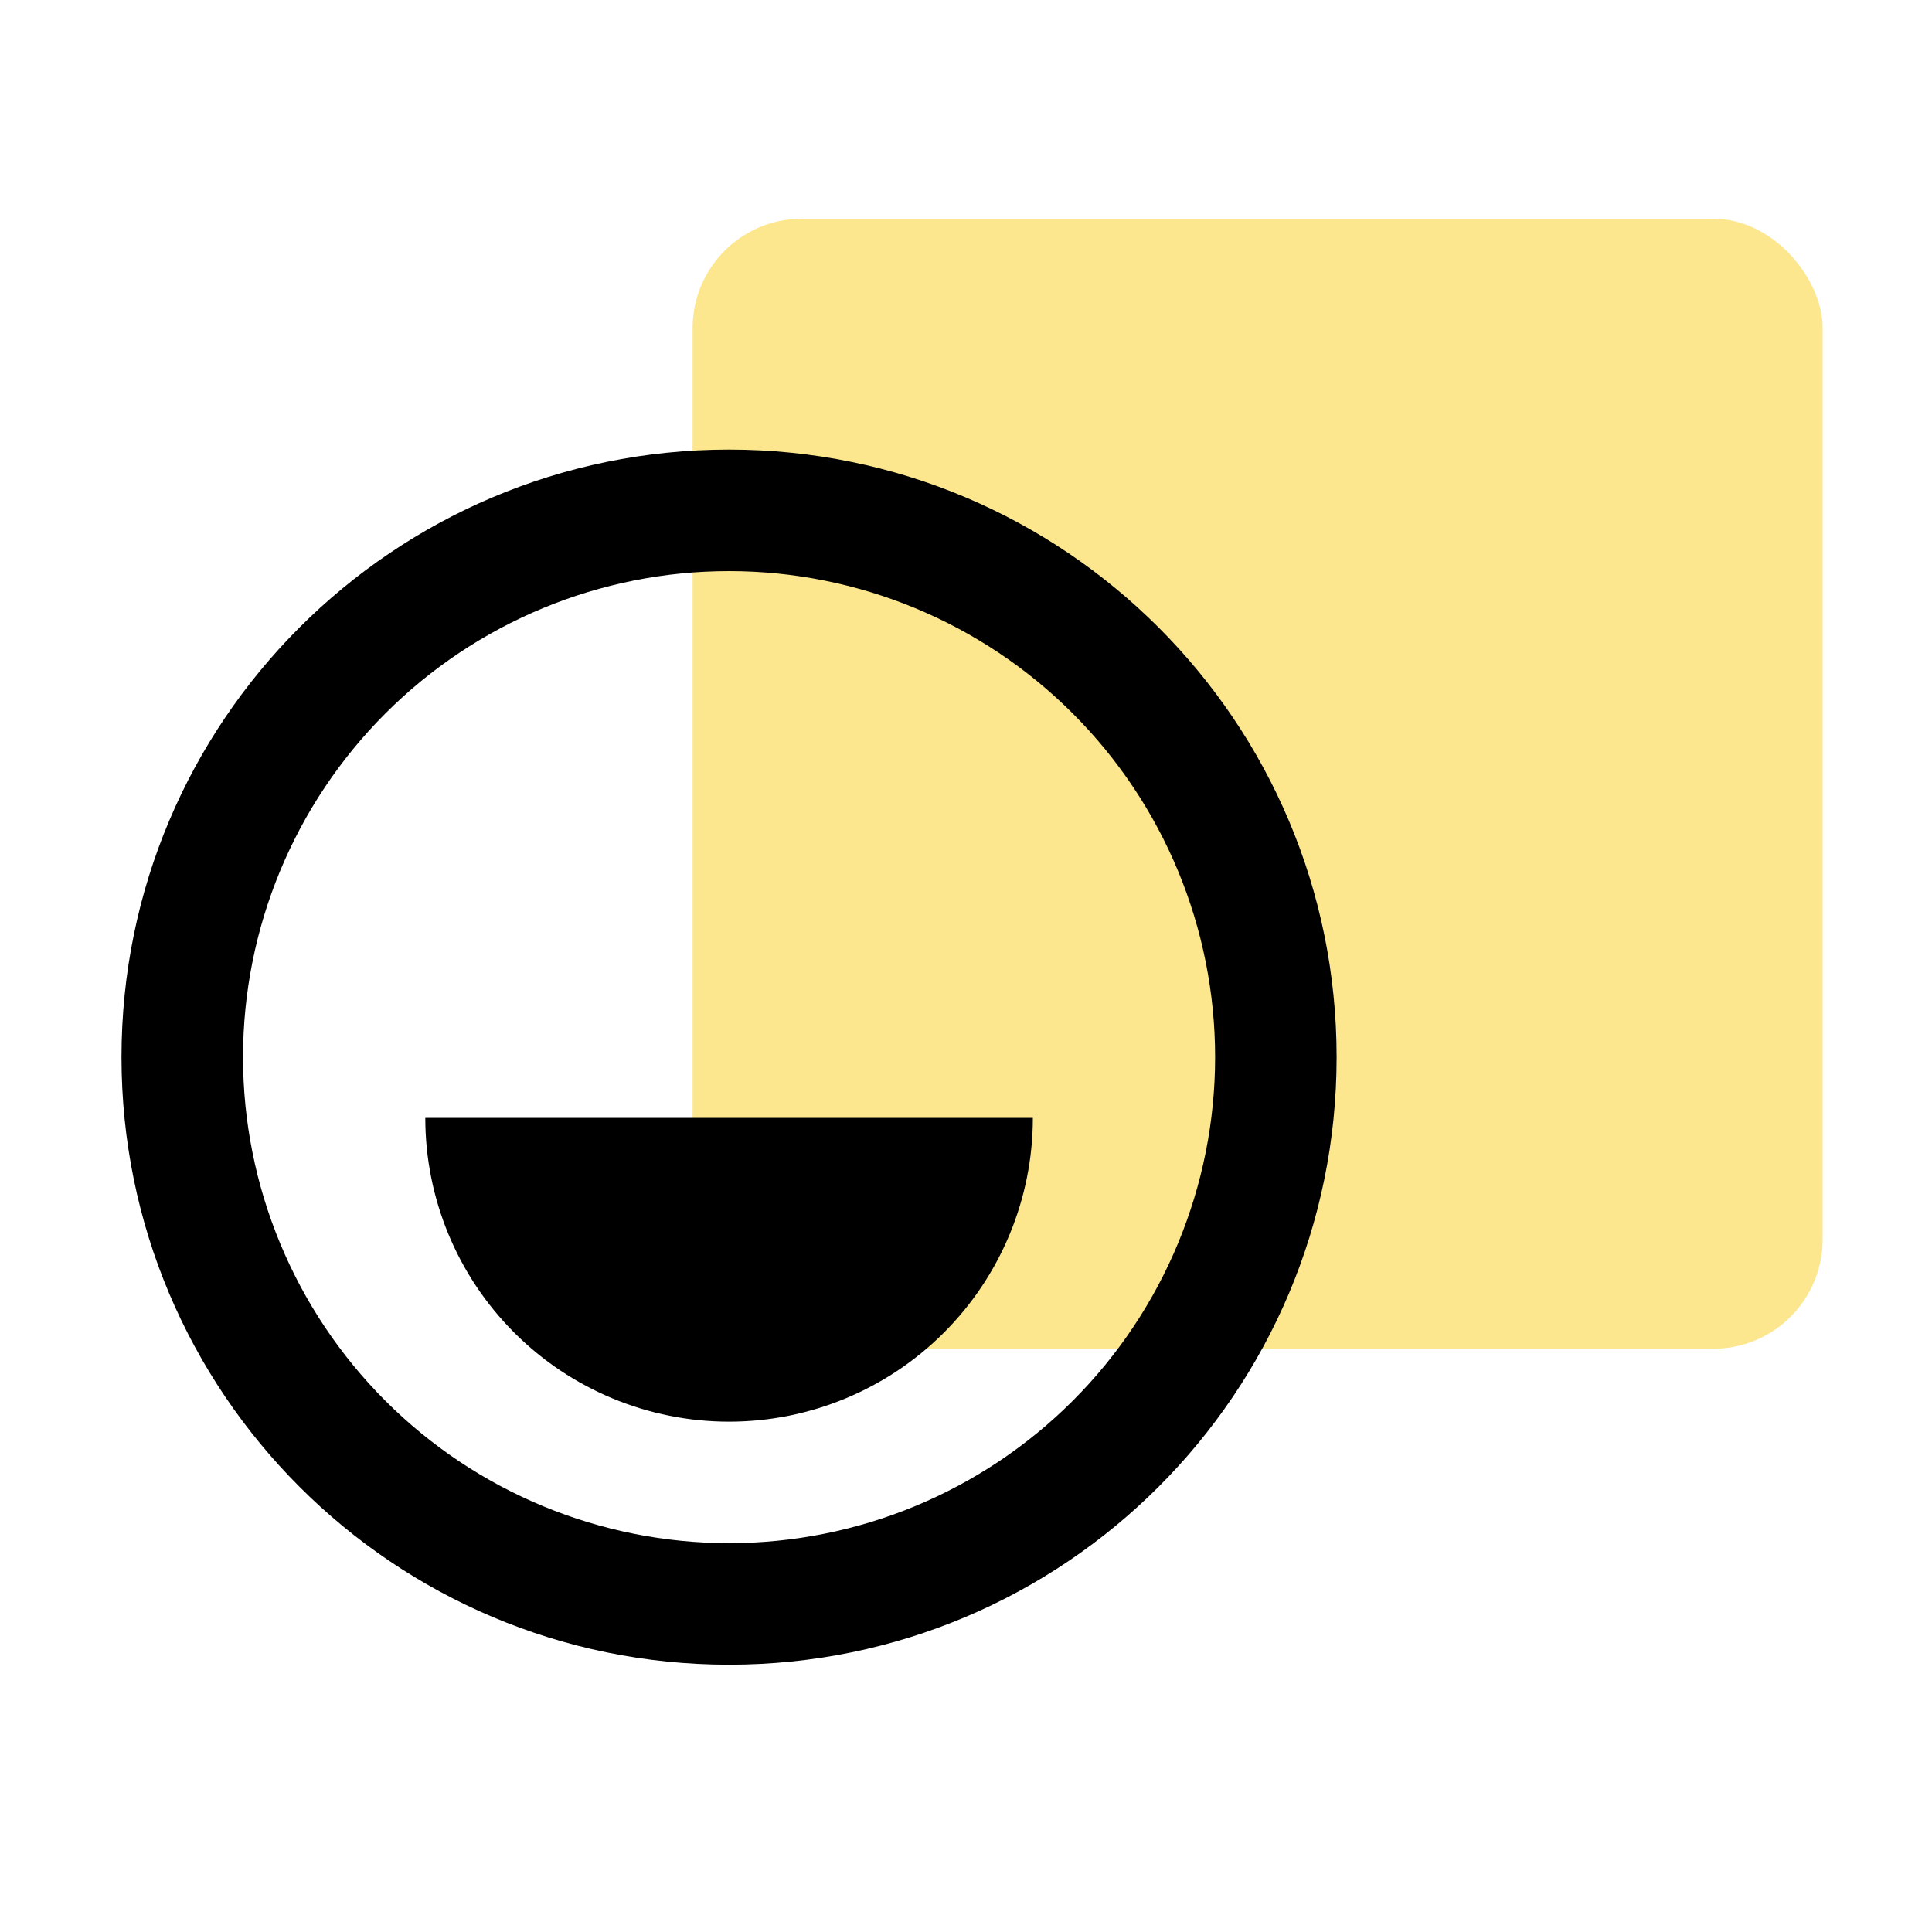 <svg width="53" height="53" viewBox="0 0 53 53" fill="none" xmlns="http://www.w3.org/2000/svg">
<rect x="19" y="6" width="31" height="31" rx="3" fill="#FBD020" fill-opacity="0.5"/>
<path d="M20 12.333C29.205 12.333 36.667 19.795 36.667 29C36.667 38.205 29.205 45.667 20 45.667C10.795 45.667 3.333 38.205 3.333 29C3.333 19.795 10.795 12.333 20 12.333ZM20 15.667C16.464 15.667 13.073 17.071 10.572 19.572C8.072 22.072 6.667 25.464 6.667 29C6.667 32.536 8.072 35.928 10.572 38.428C13.073 40.928 16.464 42.333 20 42.333C23.536 42.333 26.928 40.928 29.428 38.428C31.929 35.928 33.334 32.536 33.334 29C33.334 25.464 31.929 22.072 29.428 19.572C26.928 17.071 23.536 15.667 20 15.667ZM28.334 30.667C28.334 32.877 27.456 34.996 25.893 36.559C24.33 38.122 22.21 39 20 39C17.79 39 15.67 38.122 14.108 36.559C12.545 34.996 11.667 32.877 11.667 30.667H28.334Z" fill="black"/>
</svg>
